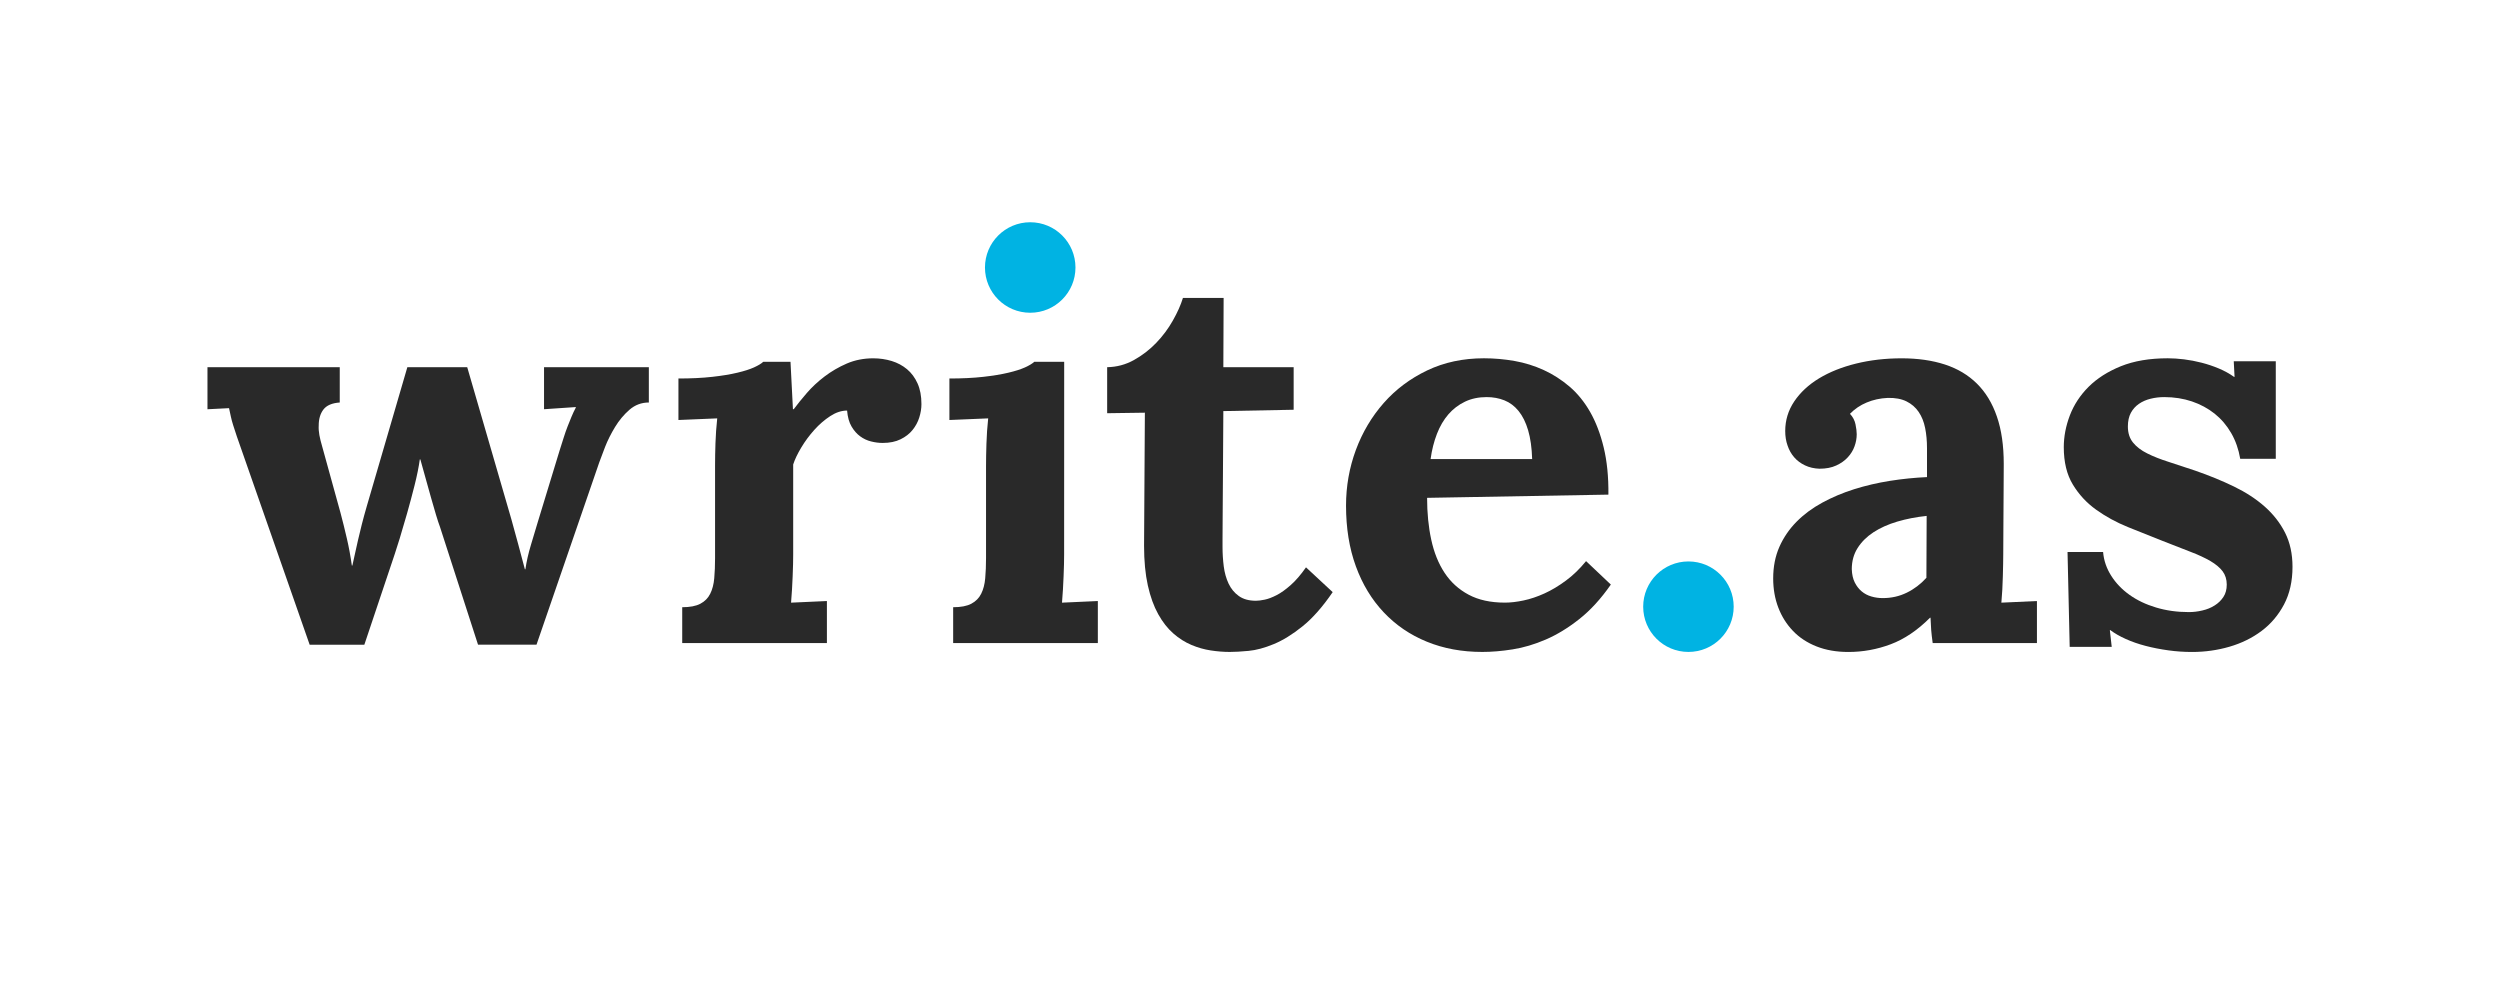 <?xml version="1.0" encoding="utf-8"?>
<!-- Generator: Adobe Illustrator 25.2.3, SVG Export Plug-In . SVG Version: 6.00 Build 0)  -->
<svg version="1.1"
	 id="svg2" inkscape:version="0.91 r13725" sodipodi:docname="write-as-logo-light.svg" xmlns:cc="http://creativecommons.org/ns#" xmlns:dc="http://purl.org/dc/elements/1.1/" xmlns:inkscape="http://www.inkscape.org/namespaces/inkscape" xmlns:rdf="http://www.w3.org/1999/02/22-rdf-syntax-ns#" xmlns:sodipodi="http://sodipodi.sourceforge.net/DTD/sodipodi-0.dtd" xmlns:svg="http://www.w3.org/2000/svg"
	 xmlns="http://www.w3.org/2000/svg" xmlns:xlink="http://www.w3.org/1999/xlink" x="0px" y="0px" viewBox="0 0 1000 400"
	 style="enable-background:new 0 0 1000 400;" xml:space="preserve">
<style type="text/css">
	.st0{fill:#00B3E3;}
	.st1{fill:#292929;}
</style>
<sodipodi:namedview  bordercolor="#666666" borderopacity="1" gridtolerance="10" guidetolerance="10" id="namedview4" inkscape:current-layer="g10" inkscape:cx="464.53125" inkscape:cy="95.737503" inkscape:pageopacity="0" inkscape:pageshadow="2" inkscape:window-height="694" inkscape:window-maximized="0" inkscape:window-width="1177" inkscape:window-x="0" inkscape:window-y="24" inkscape:zoom="0.39502186" objecttolerance="10" pagecolor="#ffffff" showgrid="false">
	</sodipodi:namedview>
<g>
	<g>
		<g id="g10" transform="matrix(1.25,0,0,-1.25,0,191.475)" inkscape:groupmode="layer" inkscape:label="ink_ext_XXXXXX">
			<g id="g12" transform="scale(0.1,0.1)">
				<path id="path14" inkscape:connector-curvature="0" class="st0" d="M3441.5,675.8c0-80-64.8-144.8-144.8-144.8
					s-144.8,64.8-144.8,144.8s64.8,144.8,144.8,144.8S3441.5,755.8,3441.5,675.8"/>
				<path id="path16" inkscape:connector-curvature="0" class="st0" d="M5547.8-409.6c0-80-64.8-144.8-144.8-144.8
					s-144.8,64.8-144.8,144.8S5323-264.8,5403-264.8C5483-264.8,5547.8-329.6,5547.8-409.6"/>
				<path id="path18" inkscape:connector-curvature="0" class="st1" d="M1495.1,356.8l141.4-487.1c6.9-24.7,14.2-51.4,22-80.2
					c7.8-28.7,14.8-55.2,21.1-79.3h1.7c3.4,24.1,9.3,50.1,17.7,78c8.3,27.9,16,53.3,22.9,76.3L1790,87.8
					c5.2,16.1,9.8,30.6,13.8,43.6c4,12.9,8.2,24.8,12.5,35.8c4.3,10.9,8.5,21.3,12.5,31c4,9.8,8.6,19.5,13.8,29.3v1.7l-101.7-6.9
					v134.5h335.4v-113c-23.6,0-44.3-7.8-62.1-23.3c-17.8-15.5-33.2-33.9-46.1-55.2s-23.6-42.5-31.9-63.8s-14.5-37.6-18.5-49.1
					l-200.9-583.6h-187.1L1408-154.5c-3.5,9.2-7.8,22.3-12.9,39.2c-5.2,16.9-10.5,35.3-16,55.2c-5.5,19.8-11.2,40.4-17.2,61.6
					c-6,21.3-11.6,41.4-16.8,60.3h-1.7c-3.4-24.7-9.1-52.5-16.8-83.2c-7.8-30.7-15.8-60.8-24.1-90.1c-8.3-29.3-16.1-55.7-23.3-79.3
					c-7.2-23.6-12.5-40.2-15.9-50l-97.4-290.5h-175l-214,612.2c-8.1,22.4-14.4,40.5-19,54.3s-8.5,25.7-11.7,35.8
					c-3.2,10-5.6,19.1-7.3,27.1s-3.8,17.2-6,27.6l-69-3.5v134.5h423.3V243.8c-24.7-1.7-42.1-9.2-52.2-22.4s-15.1-30.2-15.1-50.9
					c-0.6-9.8,0.1-20.1,2.1-31s4.8-22.1,8.2-33.6l59.5-215.5c6.9-25.9,13.6-53,20.2-81.5c6.6-28.4,11.9-57.3,16-86.7h1.7
					c2.9,12.6,5.7,25.6,8.6,38.8s6,27.5,9.5,42.7c3.4,15.2,7.4,31.9,12.1,50c4.6,18.1,10,38.1,16.4,59.9l129.3,443.1L1495.1,356.8"
					/>
				<path id="path20" inkscape:connector-curvature="0" class="st1" d="M2794.3,385.2c20.7,0,40.4-2.9,59.1-8.6
					c18.6-5.7,35-14.5,49.1-26.3s25.3-26.9,33.6-45.3s12.5-40.5,12.5-66.4c0-13.8-2.3-28-6.9-42.7c-4.6-14.7-11.8-28-21.6-40.1
					c-9.8-12.1-22.5-22-38.3-29.7c-15.8-7.8-34.9-11.7-57.3-11.7c-12.1,0-24.4,1.6-37.1,4.8c-12.6,3.1-24.3,8.6-34.9,16.4
					c-10.7,7.8-19.8,18.2-27.6,31.5c-7.8,13.2-12.5,30.2-14.2,50.9c-17.8,0-35.8-5.9-53.9-17.7c-18.1-11.8-35.1-26.4-50.9-44
					c-15.8-17.6-29.8-36.4-41.8-56.5c-12.1-20.1-20.7-38.2-25.9-54.3v-287.9c0-8.6-0.1-19-0.4-31c-0.3-12.1-0.7-25-1.3-38.8
					s-1.3-28-2.1-42.7c-0.9-14.7-1.9-28.6-3-41.8l114.7,5.2V-526h-463v114.7c24.7,0,44.1,3.7,58.2,11.2
					c14.1,7.5,24.6,18.1,31.4,31.9c6.9,13.8,11.2,30.3,12.9,49.6c1.7,19.3,2.6,40.6,2.6,64.2V43c0,21.3,0.4,45,1.3,71.1
					c0.9,26.2,2.7,52.4,5.6,78.9l-124.1-5.2v132.8c40.8,0,76.9,1.8,108.2,5.3s58.1,7.9,80.2,13.2c22.1,5.2,39.9,10.9,53.4,17
					c13.5,6.2,23.4,12.1,29.7,18h87.1l7.8-151.7h2.6c11.5,15.5,25.4,32.8,41.8,51.7c16.4,19,35.4,36.7,56.9,53
					c21.6,16.4,45.2,30.2,71.1,41.4C2735.6,379.6,2763.8,385.2,2794.3,385.2"/>
				<path id="path22" inkscape:connector-curvature="0" class="st1" d="M3405.2-242.4c0-8.6-0.1-19-0.4-31
					c-0.3-12.1-0.7-25-1.3-38.8s-1.3-28-2.1-42.7c-0.9-14.7-1.9-28.6-3-41.8l114.7,5.2V-526h-463v114.7c24.7,0,44.1,3.7,58.2,11.2
					c14.1,7.5,24.6,18.1,31.5,31.9s11.2,30.3,12.9,49.6c1.7,19.3,2.6,40.6,2.6,64.2V38.7c0,21.3,0.4,45.7,1.3,73.3
					c0.9,27.6,2.7,54.6,5.6,81l-124.1-5.2v132.8c40.8,0,76.9,1.8,108.2,5.3s58,7.9,80.2,13.2c22.1,5.2,39.9,10.9,53.5,17
					c13.5,6.2,23.4,12.1,29.7,18h95.7L3405.2-242.4"/>
				<path id="path24" inkscape:connector-curvature="0" class="st1" d="M3543.3,356.8c30.5,0.6,58.9,8.2,85.3,22.9
					c26.4,14.7,50.1,32.9,71.1,54.7c21,21.8,38.8,45.7,53.4,71.6c14.7,25.9,25.4,50,32.3,72.4h130.2l-0.9-221.6h225V220.6l-225-4.3
					c-0.6-83.5-1-152.7-1.3-207.6s-0.6-99-0.9-132.1c-0.3-33.1-0.4-56.7-0.4-70.8s0-22.3,0-24.6c0-20.7,1.3-41.3,3.9-61.8
					c2.6-20.4,7.8-38.8,15.5-55.2c7.8-16.4,18.6-29.6,32.8-39.7c14.1-10.1,32.3-15.1,54.7-15.1c7.5,0,16.8,1.2,28,3.5
					s23.8,7.1,37.9,14.3c14.1,7.2,29.1,18,45.2,32.2s32.5,33.2,49.1,56.9l85.4-79.3c-32.2-47.1-64.4-83.6-96.6-109.5
					s-62.9-44.8-92.2-56.9c-29.3-12.1-56-19.3-80.2-21.6c-24.1-2.3-44.3-3.4-60.3-3.4c-19.5,0-39.8,1.6-60.8,4.8s-41.7,9-62.1,17.7
					c-20.4,8.6-39.7,20.8-57.8,36.7c-18.1,15.8-34.2,36.3-48.3,61.6c-14.1,25.3-25.2,55.9-33.2,91.8s-12.1,78.3-12.1,127.1
					l2.6,425.9l-120.7-1.7v147.3"/>
				<path id="path26" inkscape:connector-curvature="0" class="st1" d="M4757.2,261.1c-25.9,0-49-4.9-69.4-14.7s-38.1-23.3-53-40.5
					s-27.2-38.1-36.6-62.5c-9.5-24.5-16.3-51.3-20.3-80.6h325c-1.1,36.2-5.5,67-12.9,92.2c-7.5,25.3-17.7,45.8-30.6,61.7
					c-12.9,15.8-28,27.1-45.3,34C4796.9,257.6,4777.9,261.1,4757.2,261.1L4757.2,261.1z M5146.9-51l-580.2-10.3
					c0-48.3,4.4-93,13.3-134c8.9-41.1,23.1-76.4,42.7-106c19.5-29.6,45.1-52.9,76.7-69.8c31.6-17,70.4-25.5,116.4-25.5
					c17.8,0,37.6,2.3,59.5,6.9c21.8,4.6,44.1,12.1,66.8,22.4c22.7,10.3,45.6,24,68.6,41c23,16.9,44.5,37.8,64.7,62.5l79.3-75
					c-31.6-45.4-65.2-82.2-100.9-110.4c-35.6-28.2-71.4-50-107.3-65.5c-36-15.5-71.3-26-106.1-31.5c-34.8-5.5-67.1-8.2-97-8.2
					c-64.9,0-124.1,10.9-177.6,32.8c-53.5,21.8-99.4,53.2-137.9,94s-68.3,89.9-89.2,147.4c-21,57.5-31.4,122.1-31.4,194
					c0,62.1,10.5,121.4,31.4,178c21,56.6,50.7,106.7,89.2,150.4s84.9,78.4,139.2,104.3c54.3,25.9,114.8,38.8,181.5,38.8
					c32.8,0,65.4-2.9,97.9-8.6c32.4-5.7,63.5-15.4,93.1-28.9s57.1-31.2,82.8-53c25.5-21.8,47.5-48.9,65.9-81
					c18.4-32.2,32.9-70.1,43.5-113.8C5142.4,56.2,5147.5,5.9,5146.9-51"/>
				<path id="path28" inkscape:connector-curvature="0" class="st1" d="M6165.3-119.1c-33.3-3.5-64.7-9.5-94-18.2
					s-54.7-20.1-76.3-34.2c-21.5-14.1-38.5-31-50.8-50.6c-12.4-19.6-18.5-42.1-18.5-67.5c0.6-16.7,3.7-30.9,9.5-42.4
					s13.1-21,22-28.5s19.3-13,31-16.4c11.8-3.5,24-5.2,36.7-5.2c27.6,0,53.2,5.8,76.7,17.3c23.6,11.5,44.5,27.4,62.9,47.6
					L6165.3-119.1L6165.3-119.1z M5712.7,152.5c0,34.5,9.6,66.1,28.9,94.8s45.7,53.3,79.3,73.7c33.7,20.4,73.2,36.2,118.6,47.4
					c45.4,11.2,94,16.8,145.7,16.8s97.8-6.6,138.4-19.8c40.5-13.2,74.7-33.6,102.6-61.2s49.2-62.6,63.8-105.2
					c14.7-42.5,22-93.1,22-151.7c0-29.9-0.2-56.2-0.4-78.9c-0.3-22.7-0.4-44.5-0.4-65.5s-0.2-43-0.4-66c-0.3-23-0.4-49.4-0.4-79.3
					c0-8.6-0.2-19-0.4-31c-0.3-12.1-0.6-25-0.9-38.8s-0.8-28-1.7-42.7c-0.8-14.7-1.9-28.6-3-41.8l113.8,5.2V-526h-333.6
					c-2.3,16.7-3.9,30.6-4.8,41.8c-0.8,11.2-1.6,24.3-2.1,39.2h-1.7c-40.2-40.2-82.2-68.5-125.9-84.9
					c-43.7-16.4-88.8-24.6-135.4-24.6c-37.9,0-71.8,5.9-101.7,17.7c-29.9,11.8-55,28.3-75.4,49.6c-20.4,21.3-36.1,46.1-47,74.6
					c-10.9,28.4-16.4,59.6-16.4,93.5c0,37.4,6.6,71,19.8,100.9c13.2,29.9,31.5,56.6,54.7,80.2c23.3,23.6,50.7,44,82.4,61.2
					c31.6,17.2,65.6,31.6,102.1,43.1s74.6,20.4,114.2,26.7s79.3,10.3,119,12.1v92.2c0,23.6-2,45.3-6,65.1s-10.9,36.9-20.7,51.3
					c-9.8,14.4-22.7,25.6-38.8,33.6c-16.1,8-36.2,11.8-60.3,11.2c-24.1-1.1-46.6-6-67.2-14.7c-20.7-8.6-38.5-20.7-53.5-36.2
					c9.2-9.8,15.1-21,17.7-33.6s3.9-23.3,3.9-31.9c0-12.6-2.3-25.4-6.9-38.3s-11.8-24.7-21.6-35.3c-9.8-10.7-22.1-19.4-37.1-26.3
					c-14.9-6.9-32.8-10.3-53.5-10.3c-17.2,0.6-32.8,4.2-46.6,10.8c-13.8,6.6-25.3,15.2-34.5,25.9c-9.2,10.6-16.3,23.1-21.1,37.5
					C5715.1,120.3,5712.7,135.8,5712.7,152.5"/>
				<path id="path30" inkscape:connector-curvature="0" class="st1" d="M6729.9-234.6c2.3-27,10.9-52.3,25.9-75.9
					c14.9-23.6,34.5-44,58.6-61.2s52.4-30.8,84.9-40.5c32.5-9.8,67.4-14.7,104.8-14.7c14.4,0,28.9,1.7,43.5,5.2
					c14.7,3.4,27.7,8.7,39.2,16c11.5,7.2,20.8,16.2,28,27.1s10.8,24.1,10.8,39.7c0,16.7-4.5,30.9-13.3,42.7
					c-8.9,11.8-22,22.7-39.2,32.8c-17.2,10-38.7,20-64.2,29.7c-25.6,9.8-55,21.3-88.4,34.5c-36.8,14.4-73.9,29.2-111.2,44.4
					c-37.4,15.2-71.3,33.8-101.7,55.6c-30.5,21.8-55.3,48.7-74.6,80.6c-19.3,31.9-28.9,71.7-28.9,119.4c0,33.9,6.5,67.8,19.4,101.7
					c13,33.9,32.9,64.4,59.9,91.4s61.5,49,103.4,66c42,16.9,92,25.4,150,25.4c16.1,0,33.5-1.1,52.1-3.4c18.7-2.3,37.5-5.9,56.5-10.8
					s37.4-11.1,55.2-18.6c17.8-7.5,33.9-16.4,48.3-26.7h1.7l-2.6,50h134.5V63.7h-113.8c-5.2,30.5-14.8,57.9-28.9,82.3
					s-31.8,45.1-53,62.1c-21.3,16.9-45.6,30-72.8,39.2c-27.3,9.2-56.8,13.8-88.4,13.8c-14.9,0-29.5-1.7-43.5-5.2
					c-14.1-3.4-26.6-8.9-37.5-16.4s-19.5-17.1-25.9-28.9c-6.3-11.8-9.5-26.3-9.5-43.6c0-20.7,5.5-37.8,16.4-51.3
					s26.1-25.2,45.7-34.9c19.5-9.8,42.4-18.8,68.6-27.1c26.1-8.3,54.4-17.7,84.9-28c44.8-15.5,86.2-32.5,124.1-50.9
					s70.7-39.8,98.3-64.2c27.6-24.5,49.3-52.3,65.1-83.6c15.8-31.4,23.7-67.7,23.7-109.1c0-46-9.1-86.1-27.1-120.3
					c-18.1-34.2-42.1-62.5-72-84.9s-64.1-39.2-102.6-50.4s-78.4-16.8-119.8-16.8c-25.3,0-50.6,1.7-75.9,5.2s-49.4,8.2-72.4,14.2
					s-44.1,13.3-63.4,22c-19.3,8.6-35.8,18.1-49.6,28.4h-1.7l6-53.4H6623l-6.9,303.5L6729.9-234.6"/>
			</g>
		</g>
	</g>
</g>
</svg>
